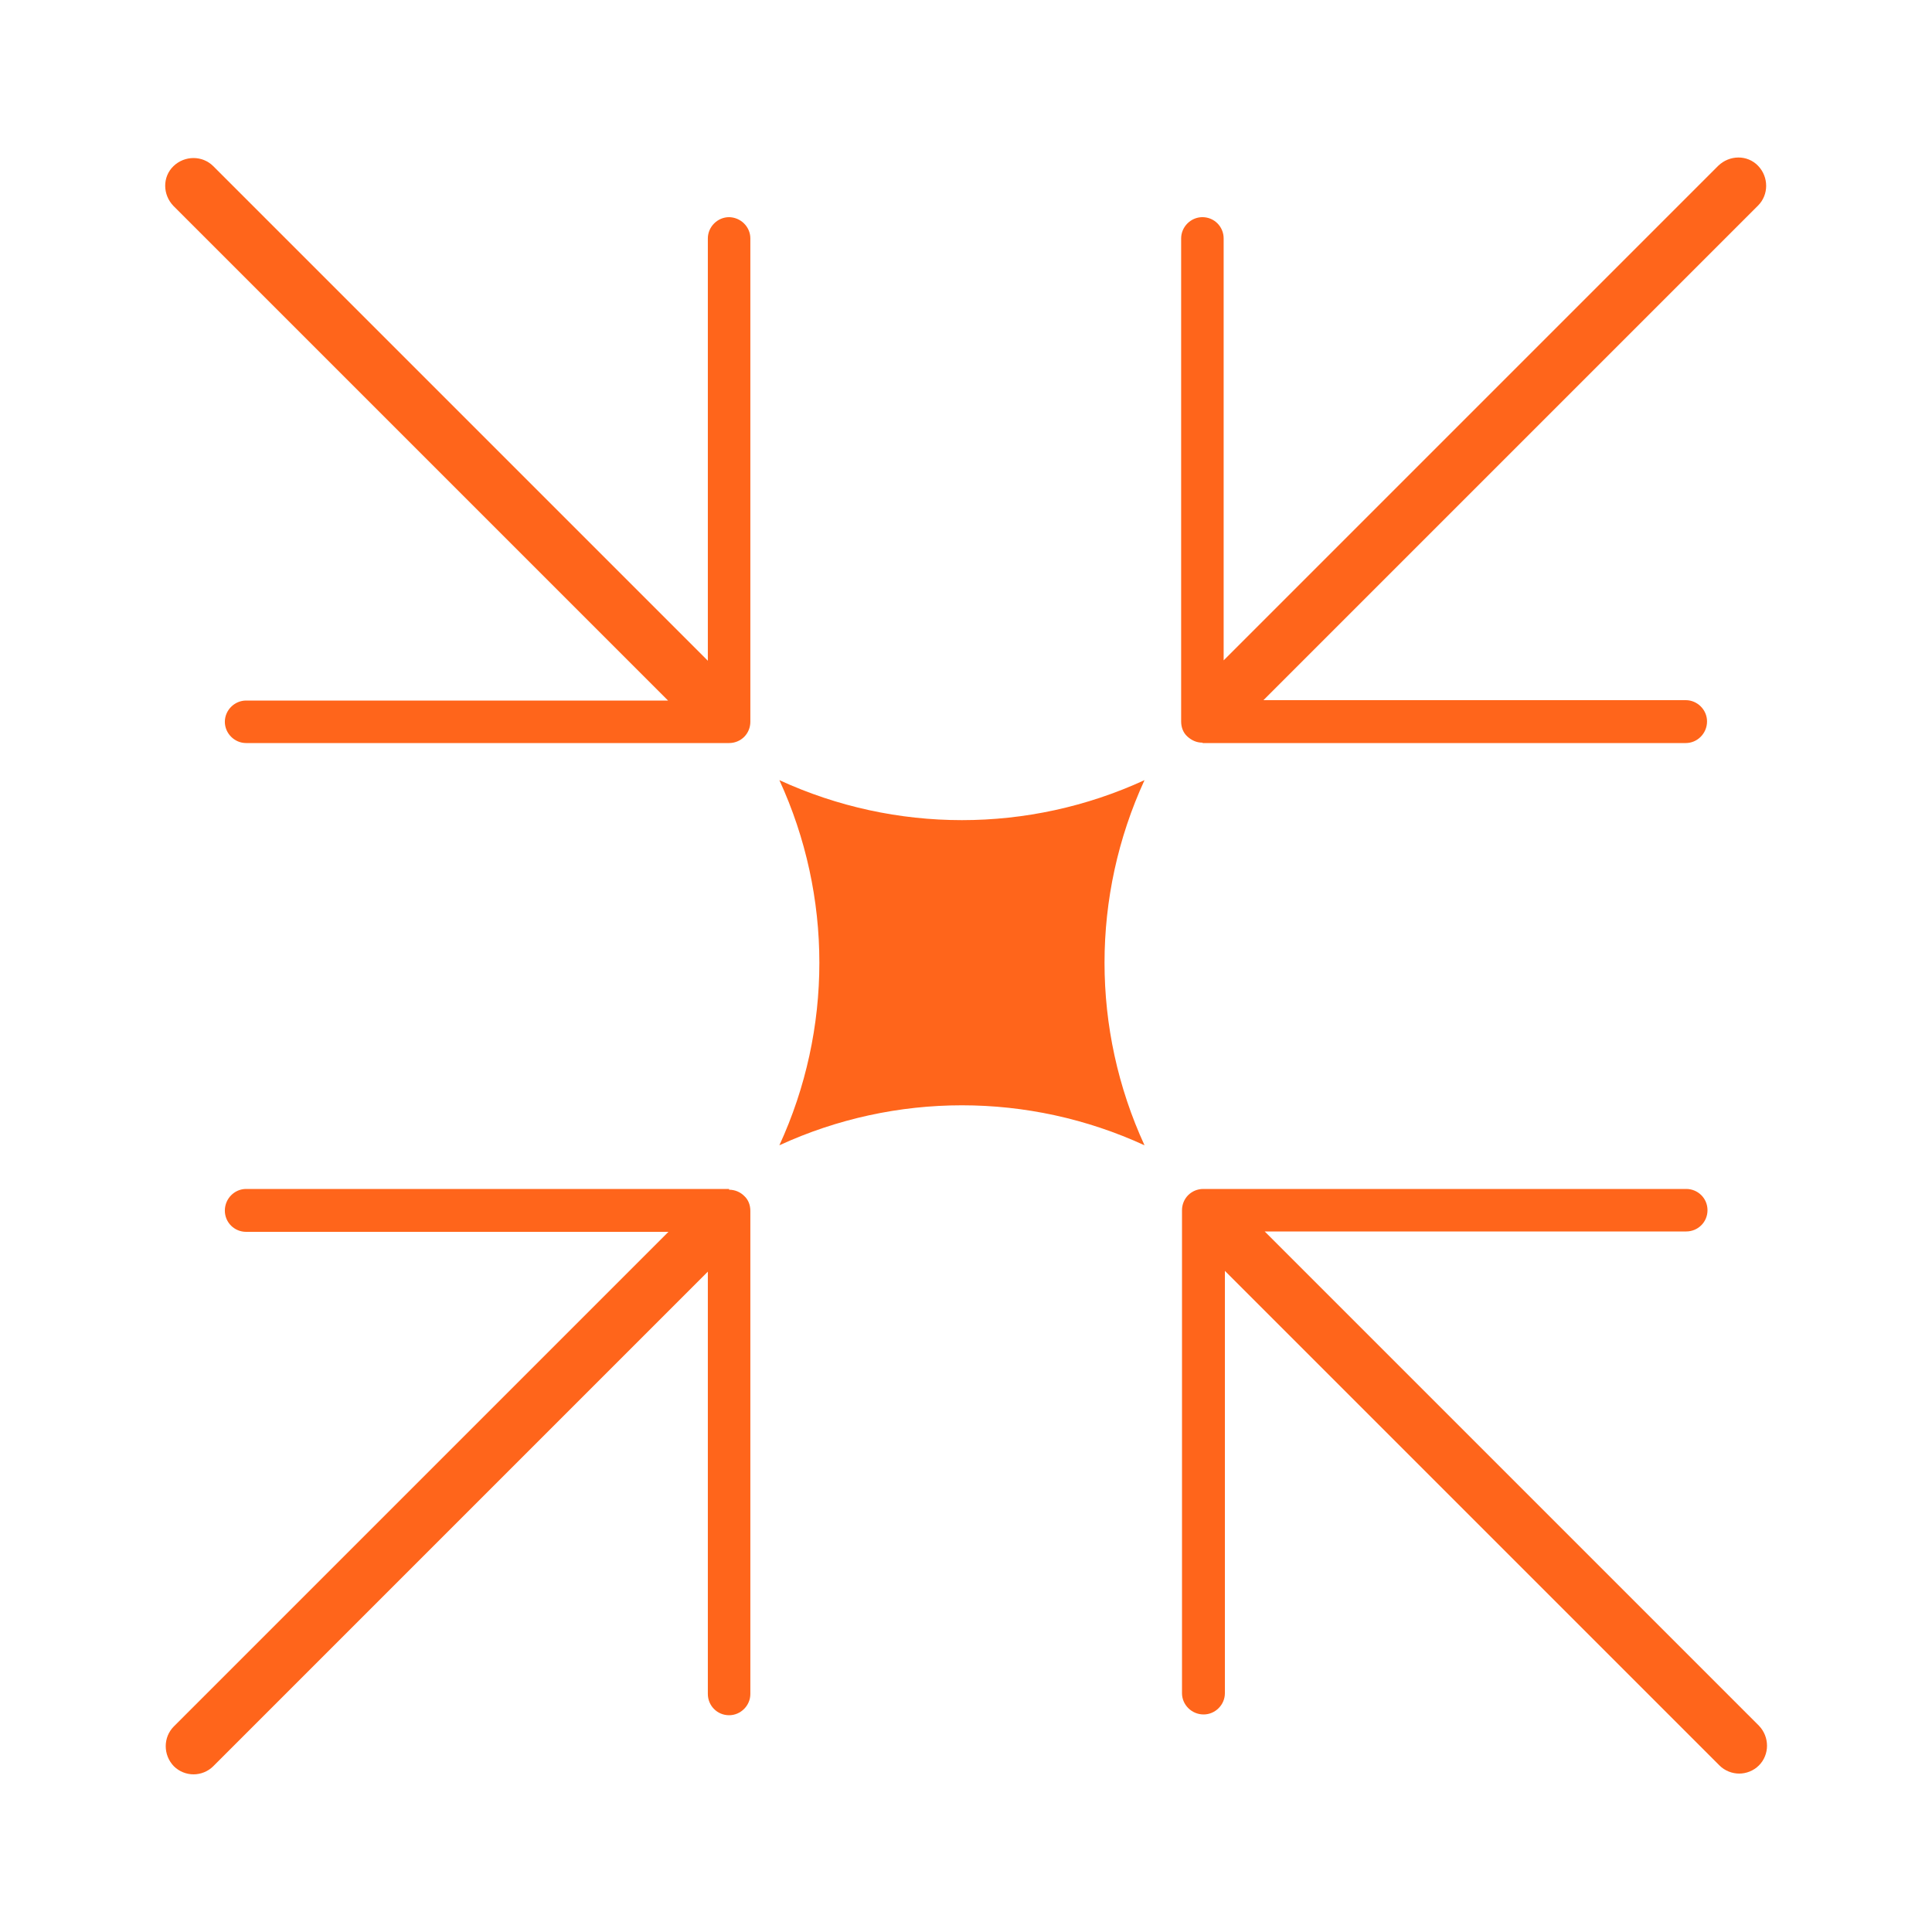 <svg width="50" height="50" viewBox="0 0 50 50" fill="none" xmlns="http://www.w3.org/2000/svg">
<path d="M18.869 5.62C18.569 5.62 18.319 5.87 18.319 6.17V17.1L5.519 4.3C5.239 4.02 4.779 4.02 4.489 4.3C4.199 4.58 4.209 5.04 4.489 5.33L17.289 18.13H6.369C6.069 18.13 5.819 18.38 5.819 18.68C5.819 18.98 6.069 19.23 6.369 19.23H18.869C19.019 19.23 19.159 19.17 19.259 19.07C19.359 18.97 19.419 18.83 19.419 18.68V6.17C19.419 5.87 19.169 5.62 18.859 5.62H18.869Z" fill="#FF651B"/>
<path d="M31.128 19.23H43.628C43.928 19.23 44.178 18.98 44.178 18.67C44.178 18.37 43.928 18.12 43.628 18.12H32.698L45.498 5.32C45.778 5.04 45.778 4.58 45.498 4.29C45.218 4 44.758 4.01 44.468 4.29L31.668 17.09V6.17C31.668 5.87 31.428 5.62 31.118 5.62C30.818 5.62 30.568 5.87 30.568 6.17V18.67C30.568 18.82 30.618 18.96 30.728 19.06C30.838 19.16 30.968 19.22 31.118 19.22L31.128 19.23Z" fill="#FF651B"/>
<path d="M18.869 30.77H6.369C6.069 30.77 5.819 31.02 5.819 31.33C5.819 31.64 6.069 31.88 6.369 31.88H17.299L4.499 44.68C4.219 44.96 4.219 45.42 4.499 45.71C4.639 45.85 4.829 45.92 5.009 45.92C5.189 45.92 5.379 45.85 5.519 45.71L18.319 32.91V43.84C18.319 44.14 18.559 44.39 18.869 44.39C19.169 44.39 19.419 44.14 19.419 43.84V31.34C19.419 31.19 19.369 31.05 19.259 30.95C19.159 30.85 19.019 30.79 18.869 30.79V30.77Z" fill="#FF651B"/>
<path d="M32.71 31.87H43.64C43.94 31.87 44.19 31.63 44.19 31.32C44.19 31.01 43.94 30.77 43.64 30.77H31.14C30.99 30.77 30.85 30.83 30.75 30.93C30.65 31.03 30.59 31.17 30.59 31.32V43.82C30.59 44.12 30.84 44.37 31.15 44.37C31.45 44.37 31.7 44.12 31.7 43.82V32.89L44.5 45.69C44.64 45.83 44.83 45.9 45.01 45.9C45.19 45.9 45.38 45.83 45.52 45.69C45.8 45.41 45.8 44.95 45.52 44.66L32.72 31.86L32.71 31.87Z" fill="#FF651B"/>
<path d="M29.62 20.19C28.24 23.19 28.24 26.64 29.62 29.64C26.62 28.26 23.17 28.26 20.17 29.64C21.55 26.64 21.55 23.19 20.17 20.19C23.17 21.57 26.62 21.57 29.62 20.19Z" fill="#FF651B"/>
</svg>
